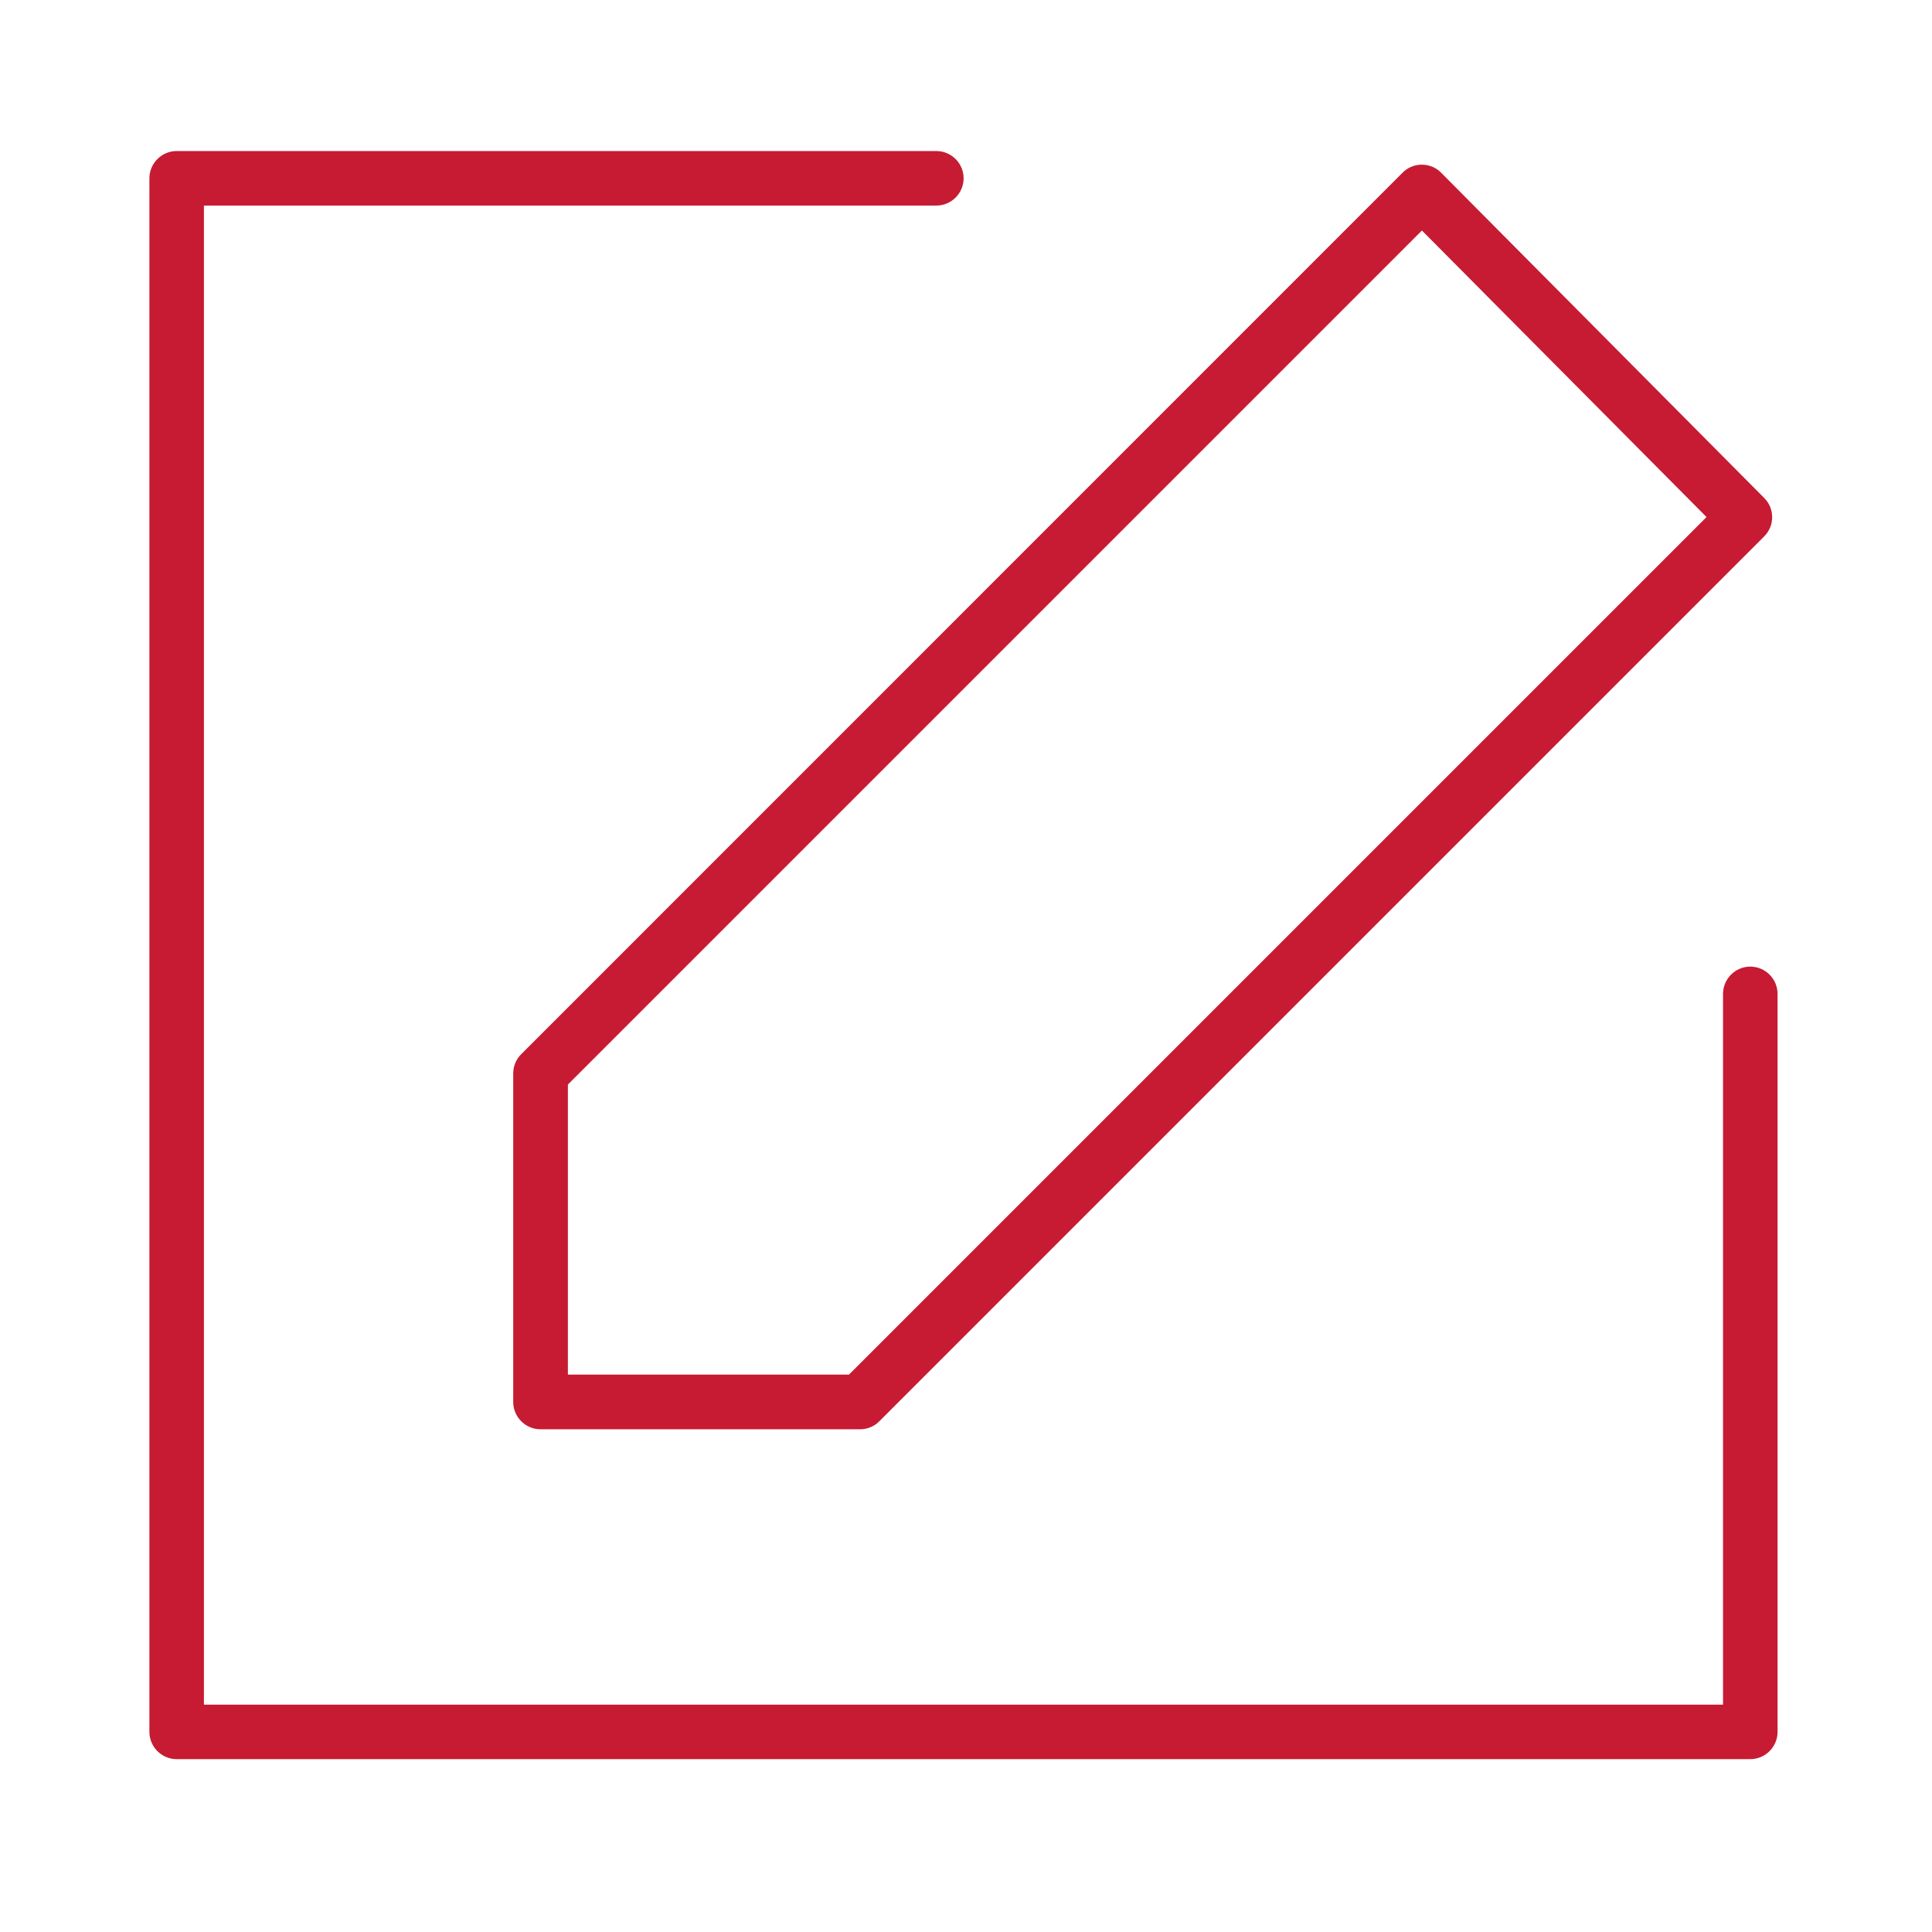 <?xml version="1.0" encoding="UTF-8"?>
<svg id="Pfade" xmlns="http://www.w3.org/2000/svg" viewBox="0 0 141.73 141.73">
  <path d="M128.4,70.91c-1.1,0-2,.9-2,2v52.14H14.96V15.08h53.73c1.1,0,2-.9,2-2s-.9-2-2-2H12.96c-1.1,0-2,.9-2,2v113.97c0,1.1.9,2,2,2h115.44c1.1,0,2-.9,2-2v-54.14c0-1.1-.9-2-2-2Z" fill="#c61b32"/>
  <path d="M37.65,78.74v24.11c0,1.1.9,2,2,2h23.45c.53,0,1.04-.21,1.41-.59l64.91-64.91c.78-.78.78-2.04,0-2.82l-23.7-23.86c-.37-.38-.88-.59-1.42-.59h0c-.53,0-1.04.21-1.41.59L38.24,77.33c-.38.38-.59.88-.59,1.41ZM41.65,79.57l62.66-62.66,20.88,21.02-62.91,62.91h-20.62v-21.28Z" fill="#c61b32"/>
</svg>